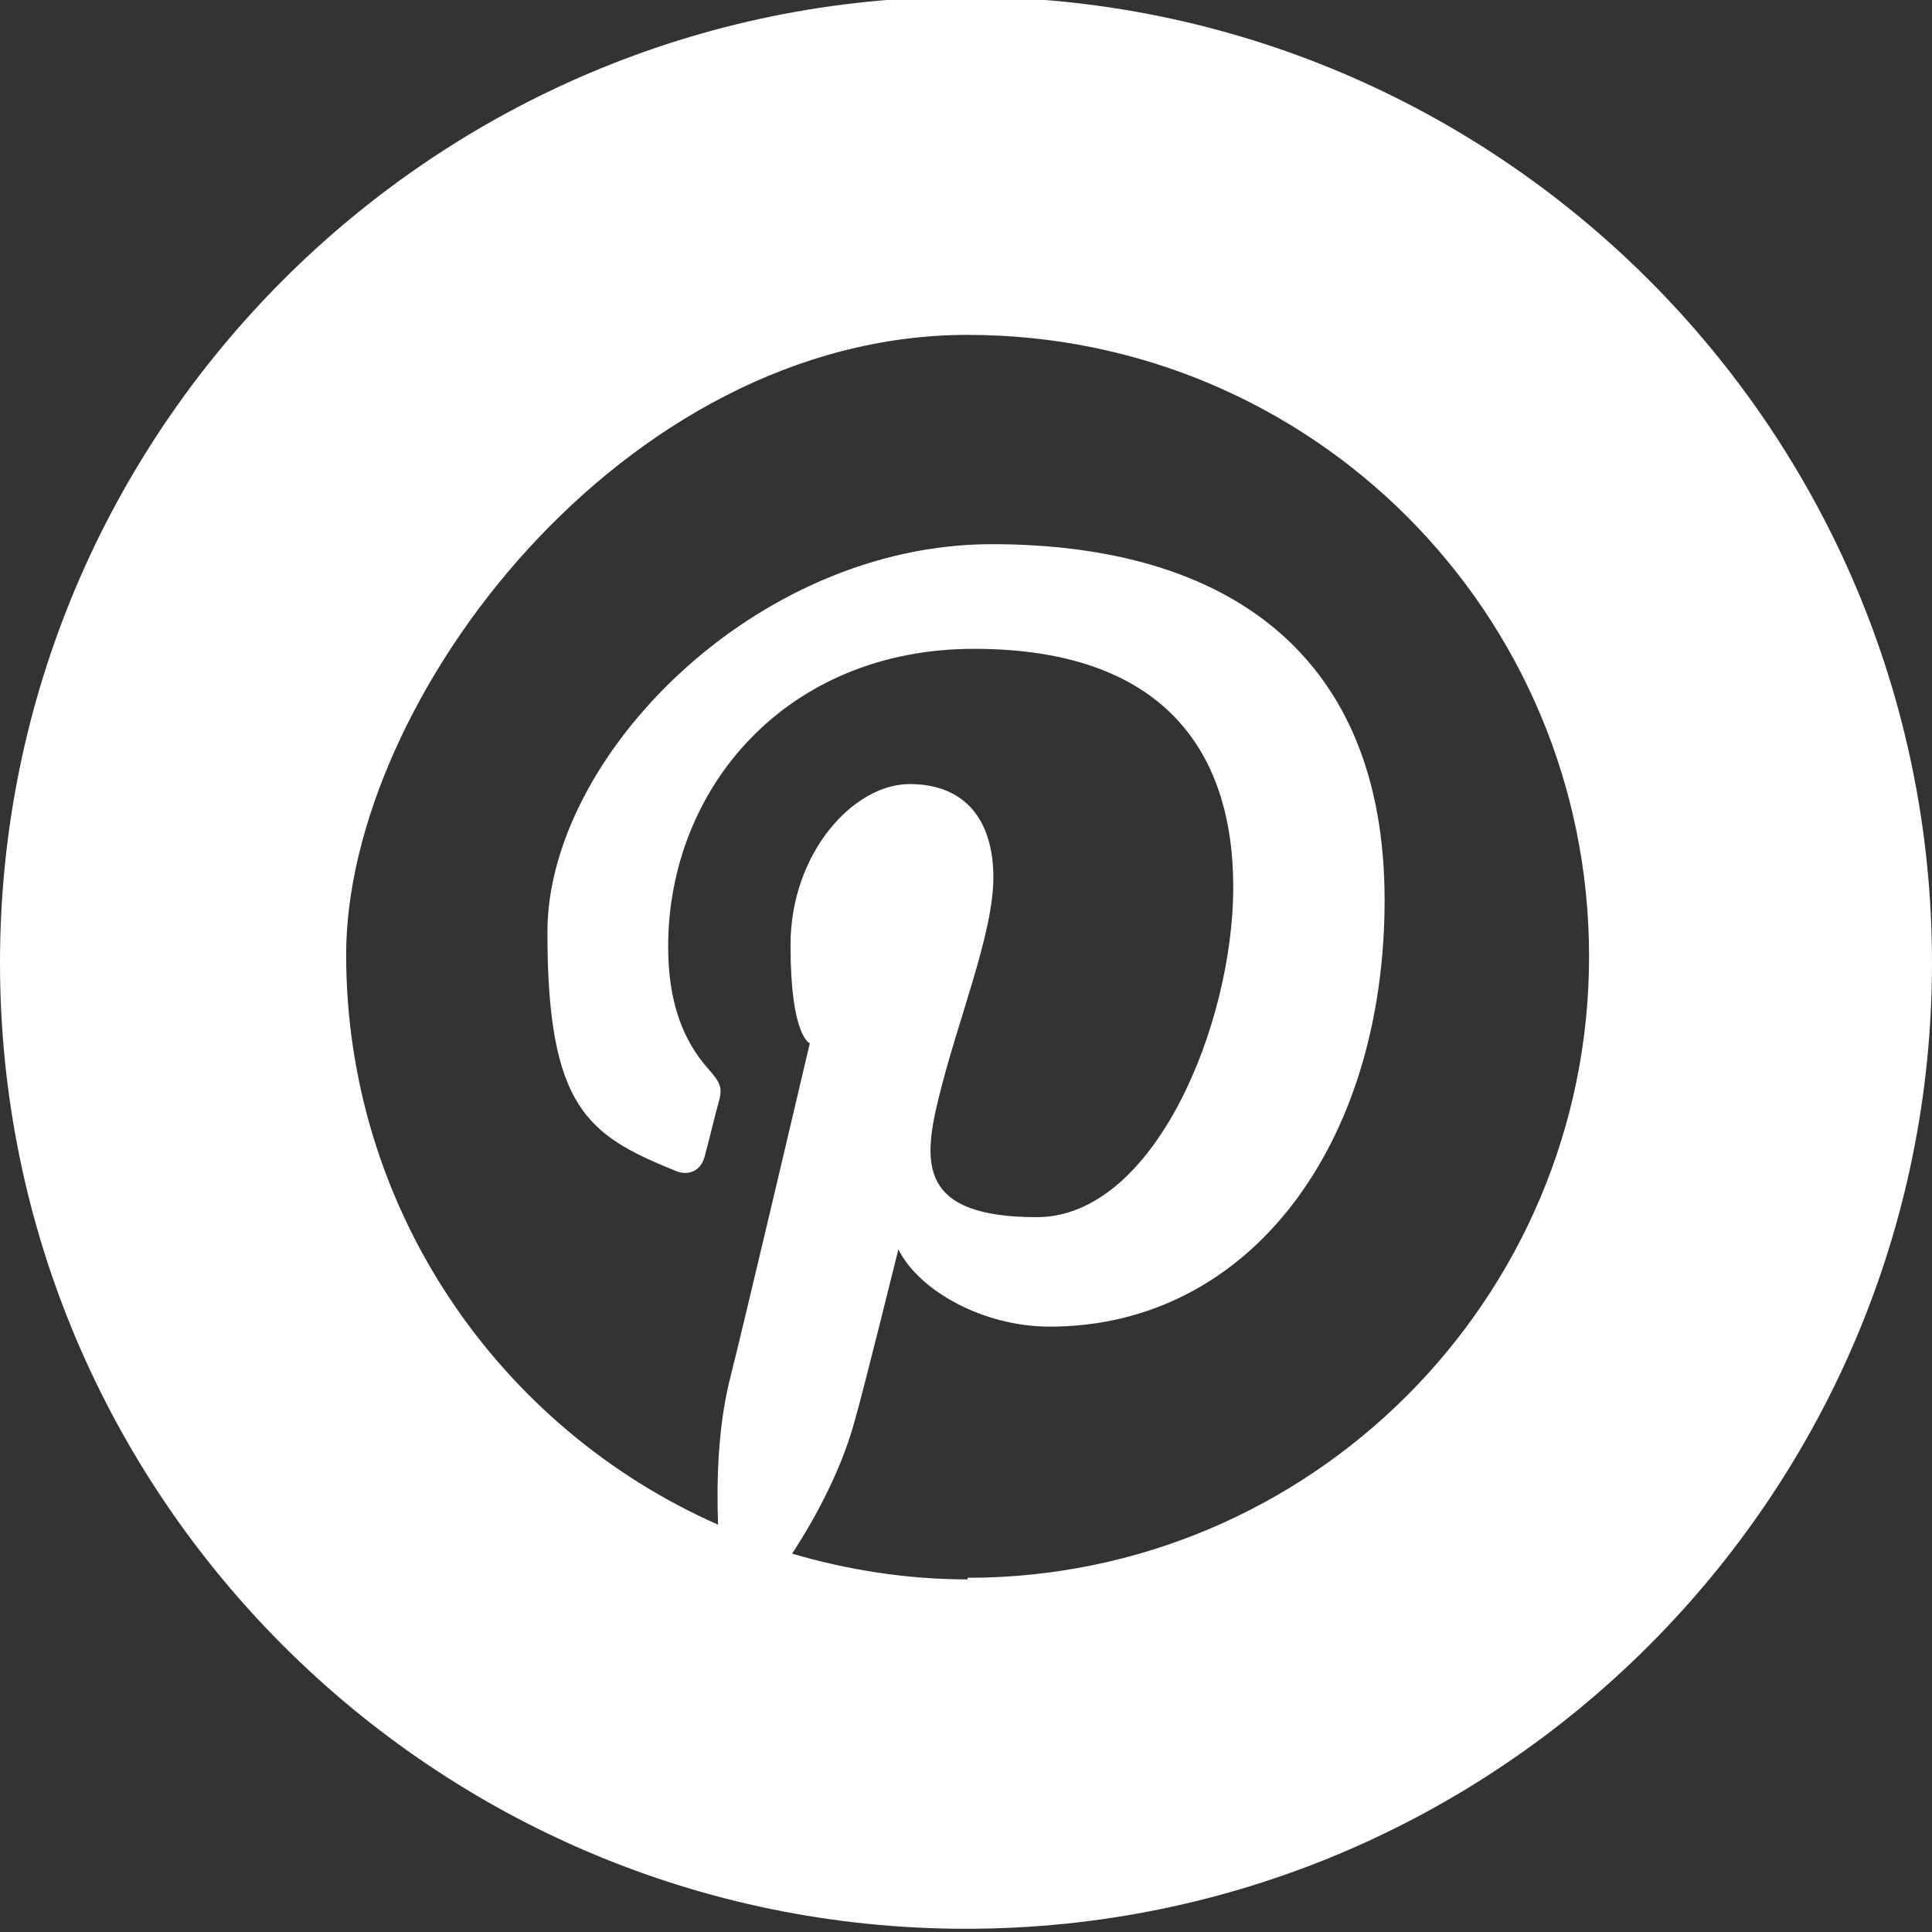 <?xml version="1.0" encoding="UTF-8"?>
<svg id="Layer_1" xmlns="http://www.w3.org/2000/svg" xmlns:xlink="http://www.w3.org/1999/xlink" version="1.1" viewBox="0 0 120 120">
  <rect x="0" y="0" width="120" height="120" fill="#333333" stroke="none"/>
  <!-- Generator: Adobe Illustrator 29.2.1, SVG Export Plug-In . SVG Version: 2.1.0 Build 116)  -->
  <defs>
    <style>
      .st0 {
        fill: #fff;
        fill-rule: evenodd;
      }
    </style>
  </defs>
  <path class="st0" d="M60-.2C26.9-.2,0,26.7,0,59.8s26.9,60,60,60,60-26.9,60-60S93.1-.2,60-.2ZM60.1,98.1c-3.8,0-7.5-.6-10.9-1.6,1.5-2.3,3.1-5.3,3.9-8.3.5-1.7,2.7-10.6,2.7-10.6,1.3,2.6,5.3,4.8,9.4,4.8,12.4,0,20.8-11.3,20.8-26.5s-9.7-22.1-24.4-22.1-27.6,13.2-27.6,24.1,2.5,12.6,7.9,14.8c.9.4,1.7,0,1.9-1,.2-.7.6-2.4.8-3.1.3-1,.2-1.3-.6-2.2-1.6-1.8-2.5-4.2-2.5-7.6,0-9.8,7.3-18.5,19-18.5s16.1,6.3,16.1,14.8-4.9,20.5-12.2,20.5-7.1-3.3-6.1-7.4c1.2-4.9,3.4-10.2,3.4-13.7s-1.7-5.8-5.2-5.8-7.4,4.3-7.4,10,1.2,6.1,1.2,6.1c0,0-4.2,17.9-5,21-.7,2.9-.8,6.2-.7,8.9-13.6-6-23.1-19.6-23.1-35.4S38.7,20.8,60.1,20.8s38.6,17.3,38.6,38.6-17.3,38.6-38.6,38.6Z"/>
</svg>